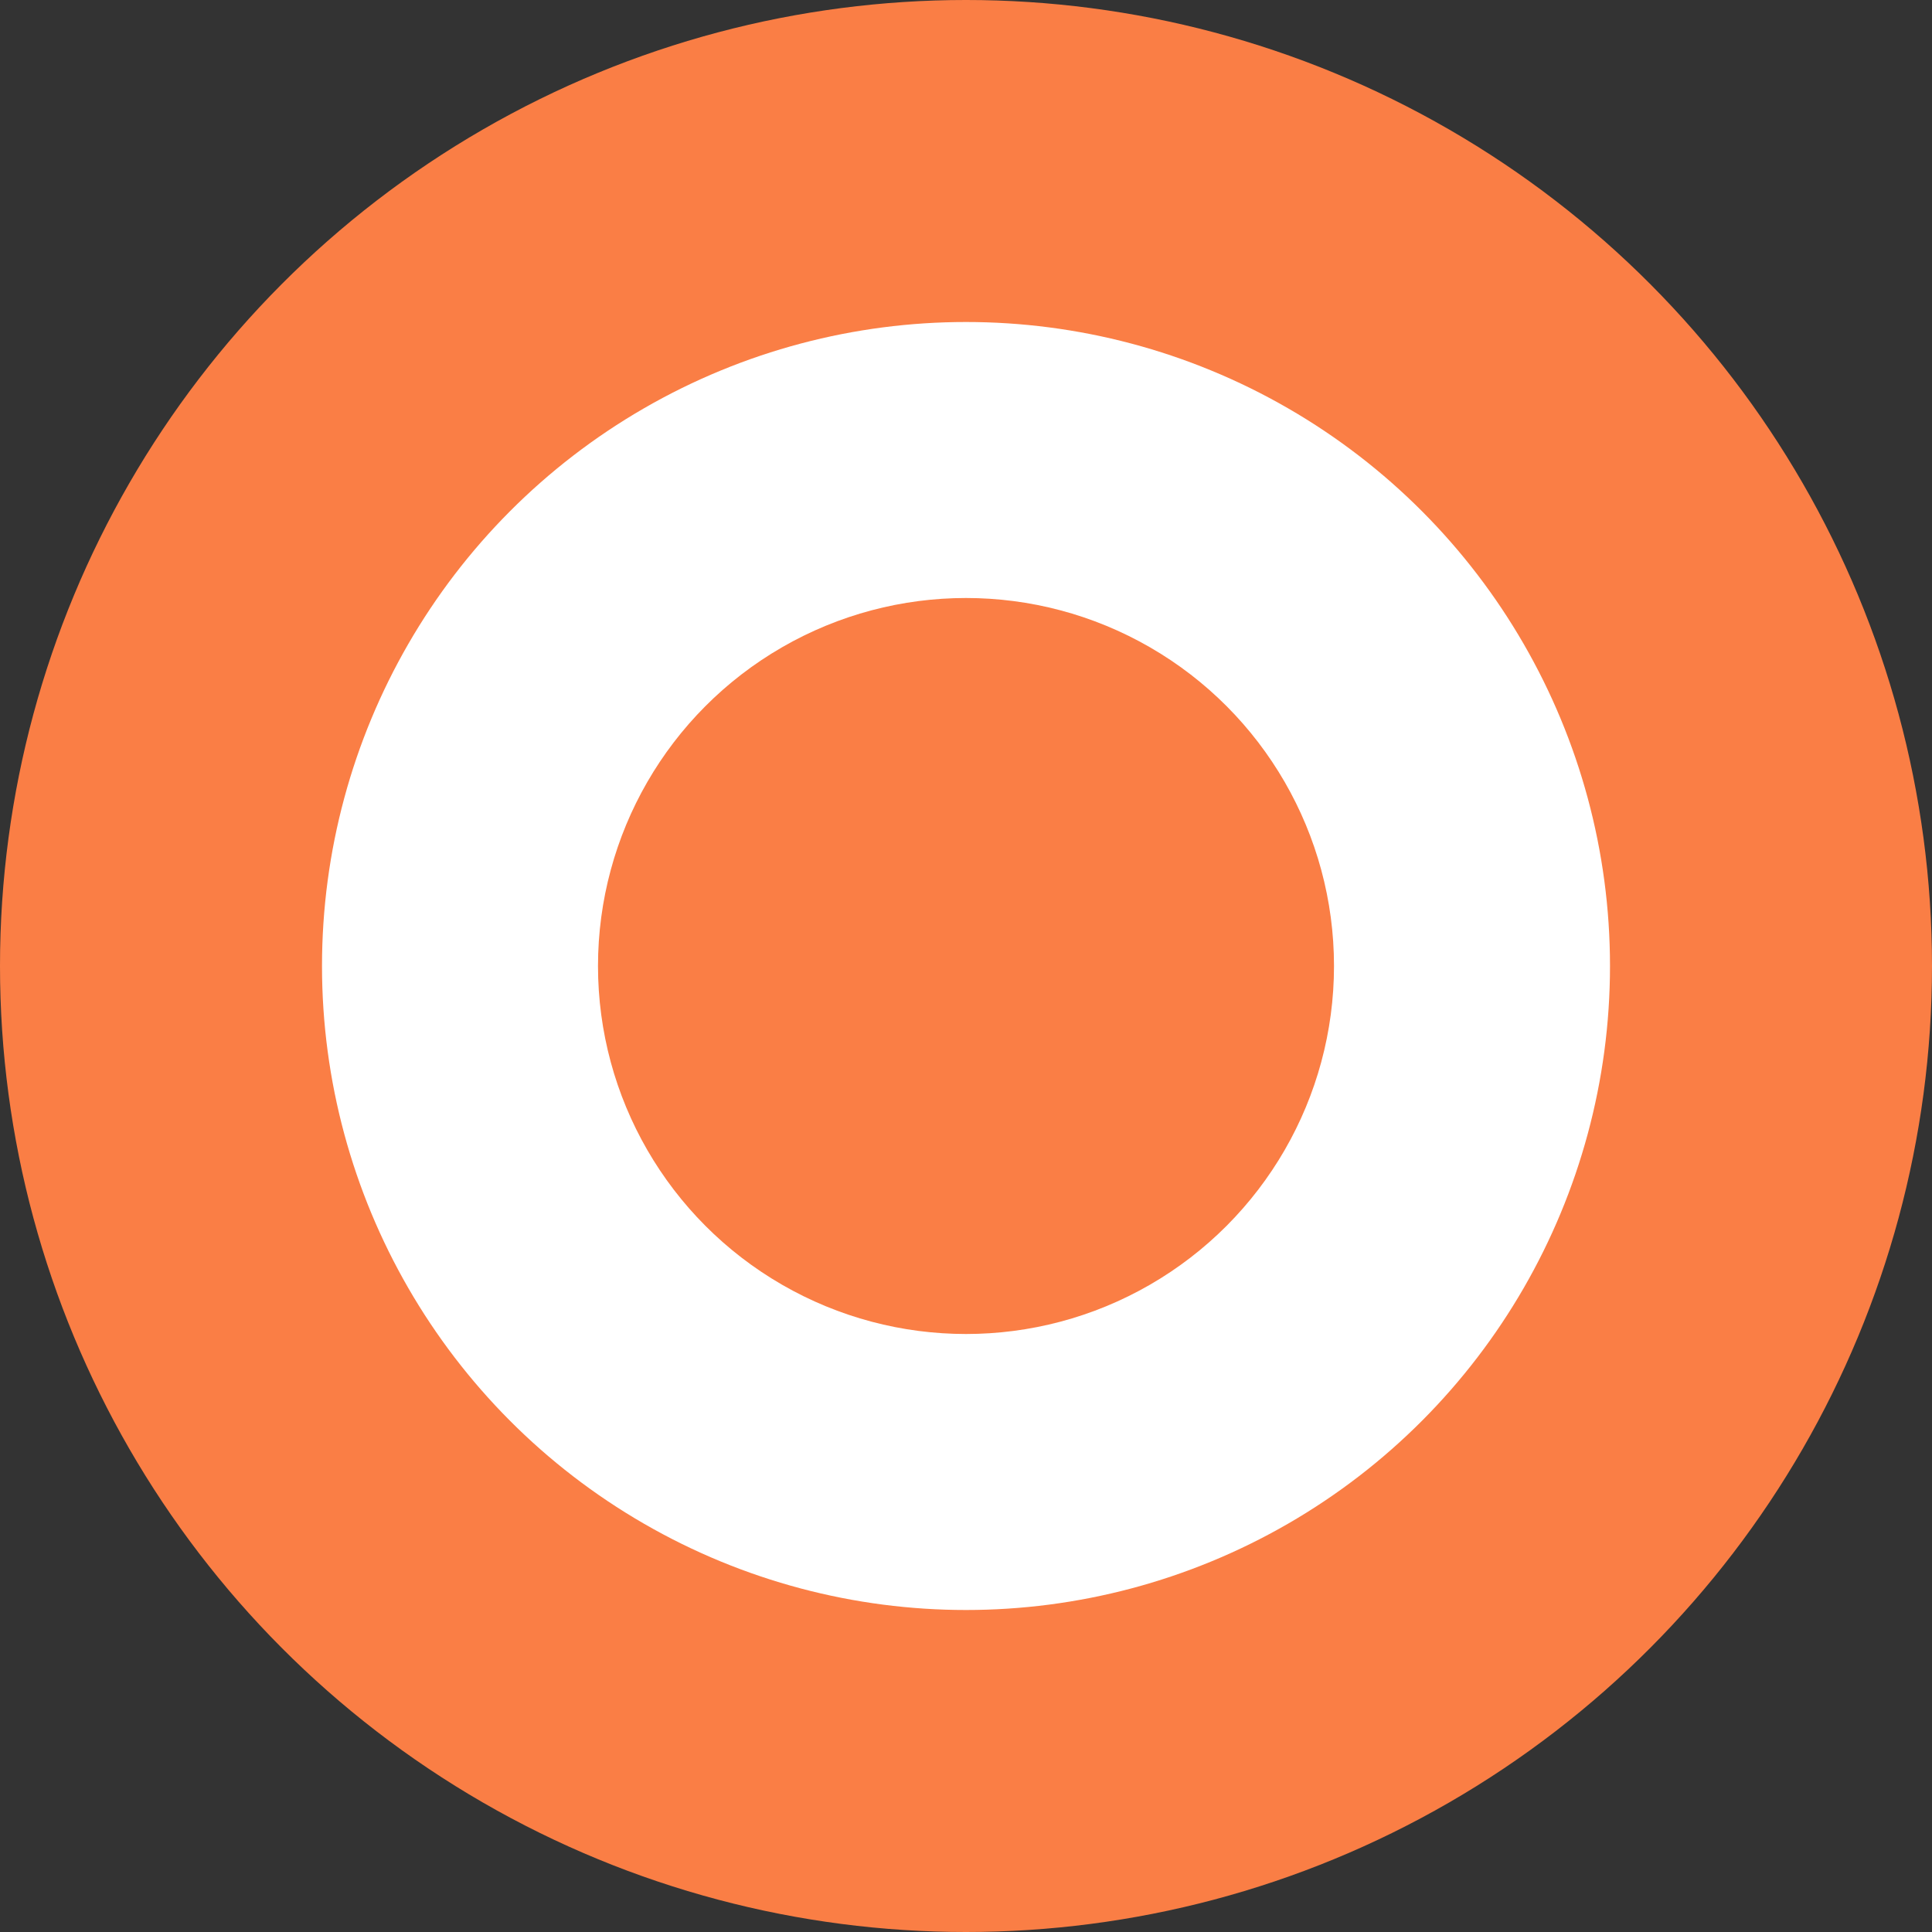 <?xml version="1.0" encoding="UTF-8"?> <svg xmlns="http://www.w3.org/2000/svg" width="42" height="42" viewBox="0 0 42 42" fill="none"><rect x="0" y="0" width="42" height="42" fill="#333333" stroke="none"/> <circle cx="21" cy="21" r="21" fill="#FA7E45"></circle> <circle cx="21" cy="21" r="14" fill="white"></circle> <circle cx="21" cy="21" r="8" fill="#FA7E45"></circle> </svg> 
